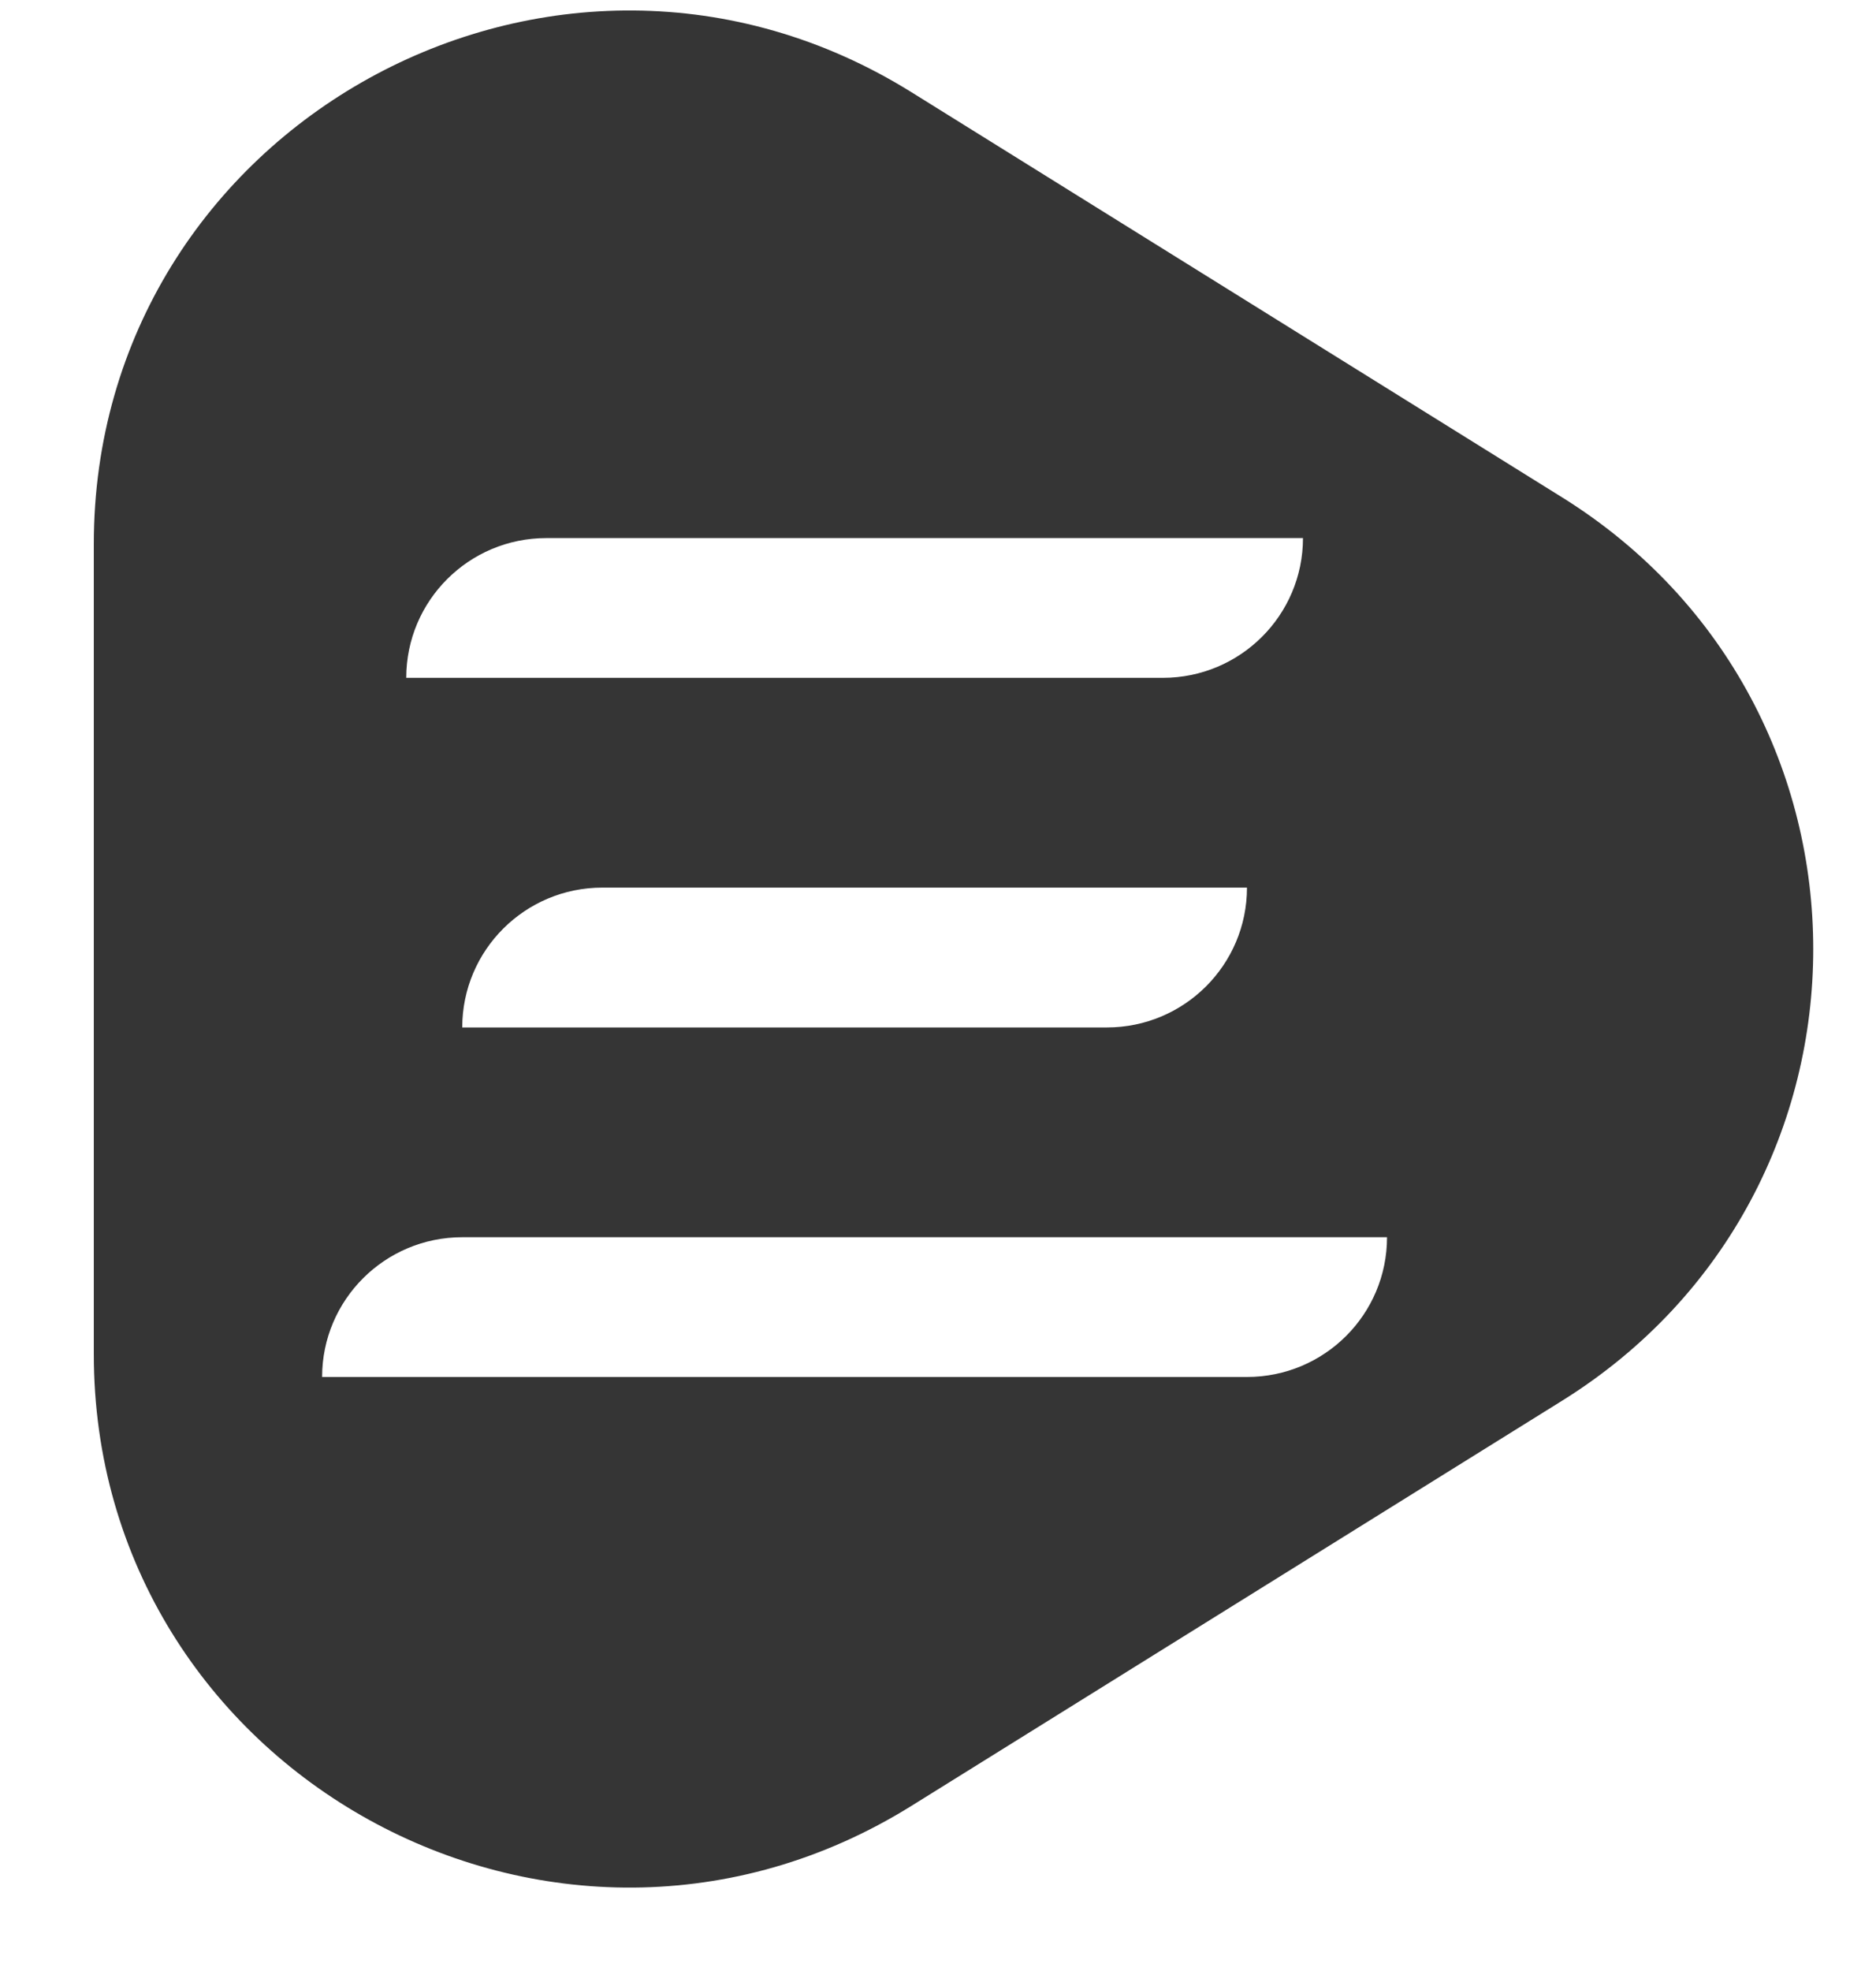 <svg width="20" height="21" viewBox="0 0 20 21" fill="none" xmlns="http://www.w3.org/2000/svg">
<g clip-path="url(#clip0_8797_1881)">
<path fill-rule="evenodd" clip-rule="evenodd" d="M16.652 14.925C20.224 12.702 20.224 7.521 16.652 5.298L9.718 0.983C5.923 -1.379 1 1.339 1 5.797L1 14.426C1 18.884 5.923 21.602 9.718 19.24L16.652 14.925ZM6.422 9.457C5.597 9.457 4.928 10.124 4.928 10.947H11.8C12.625 10.947 13.294 10.28 13.294 9.457H6.422ZM4.331 7.222C4.331 6.4 4.999 5.733 5.824 5.733H13.891C13.891 6.555 13.222 7.222 12.397 7.222H4.331ZM4.928 13.182C4.103 13.182 3.434 13.849 3.434 14.671H13.294C14.119 14.671 14.787 14.005 14.787 13.182H4.928Z" fill="#353535"/>
</g>
<defs>
<clipPath id="clip0_8797_1881">
<rect width="20" height="20" fill="white" transform="translate(0 0.112)"/>
</clipPath>
</defs>
</svg>
